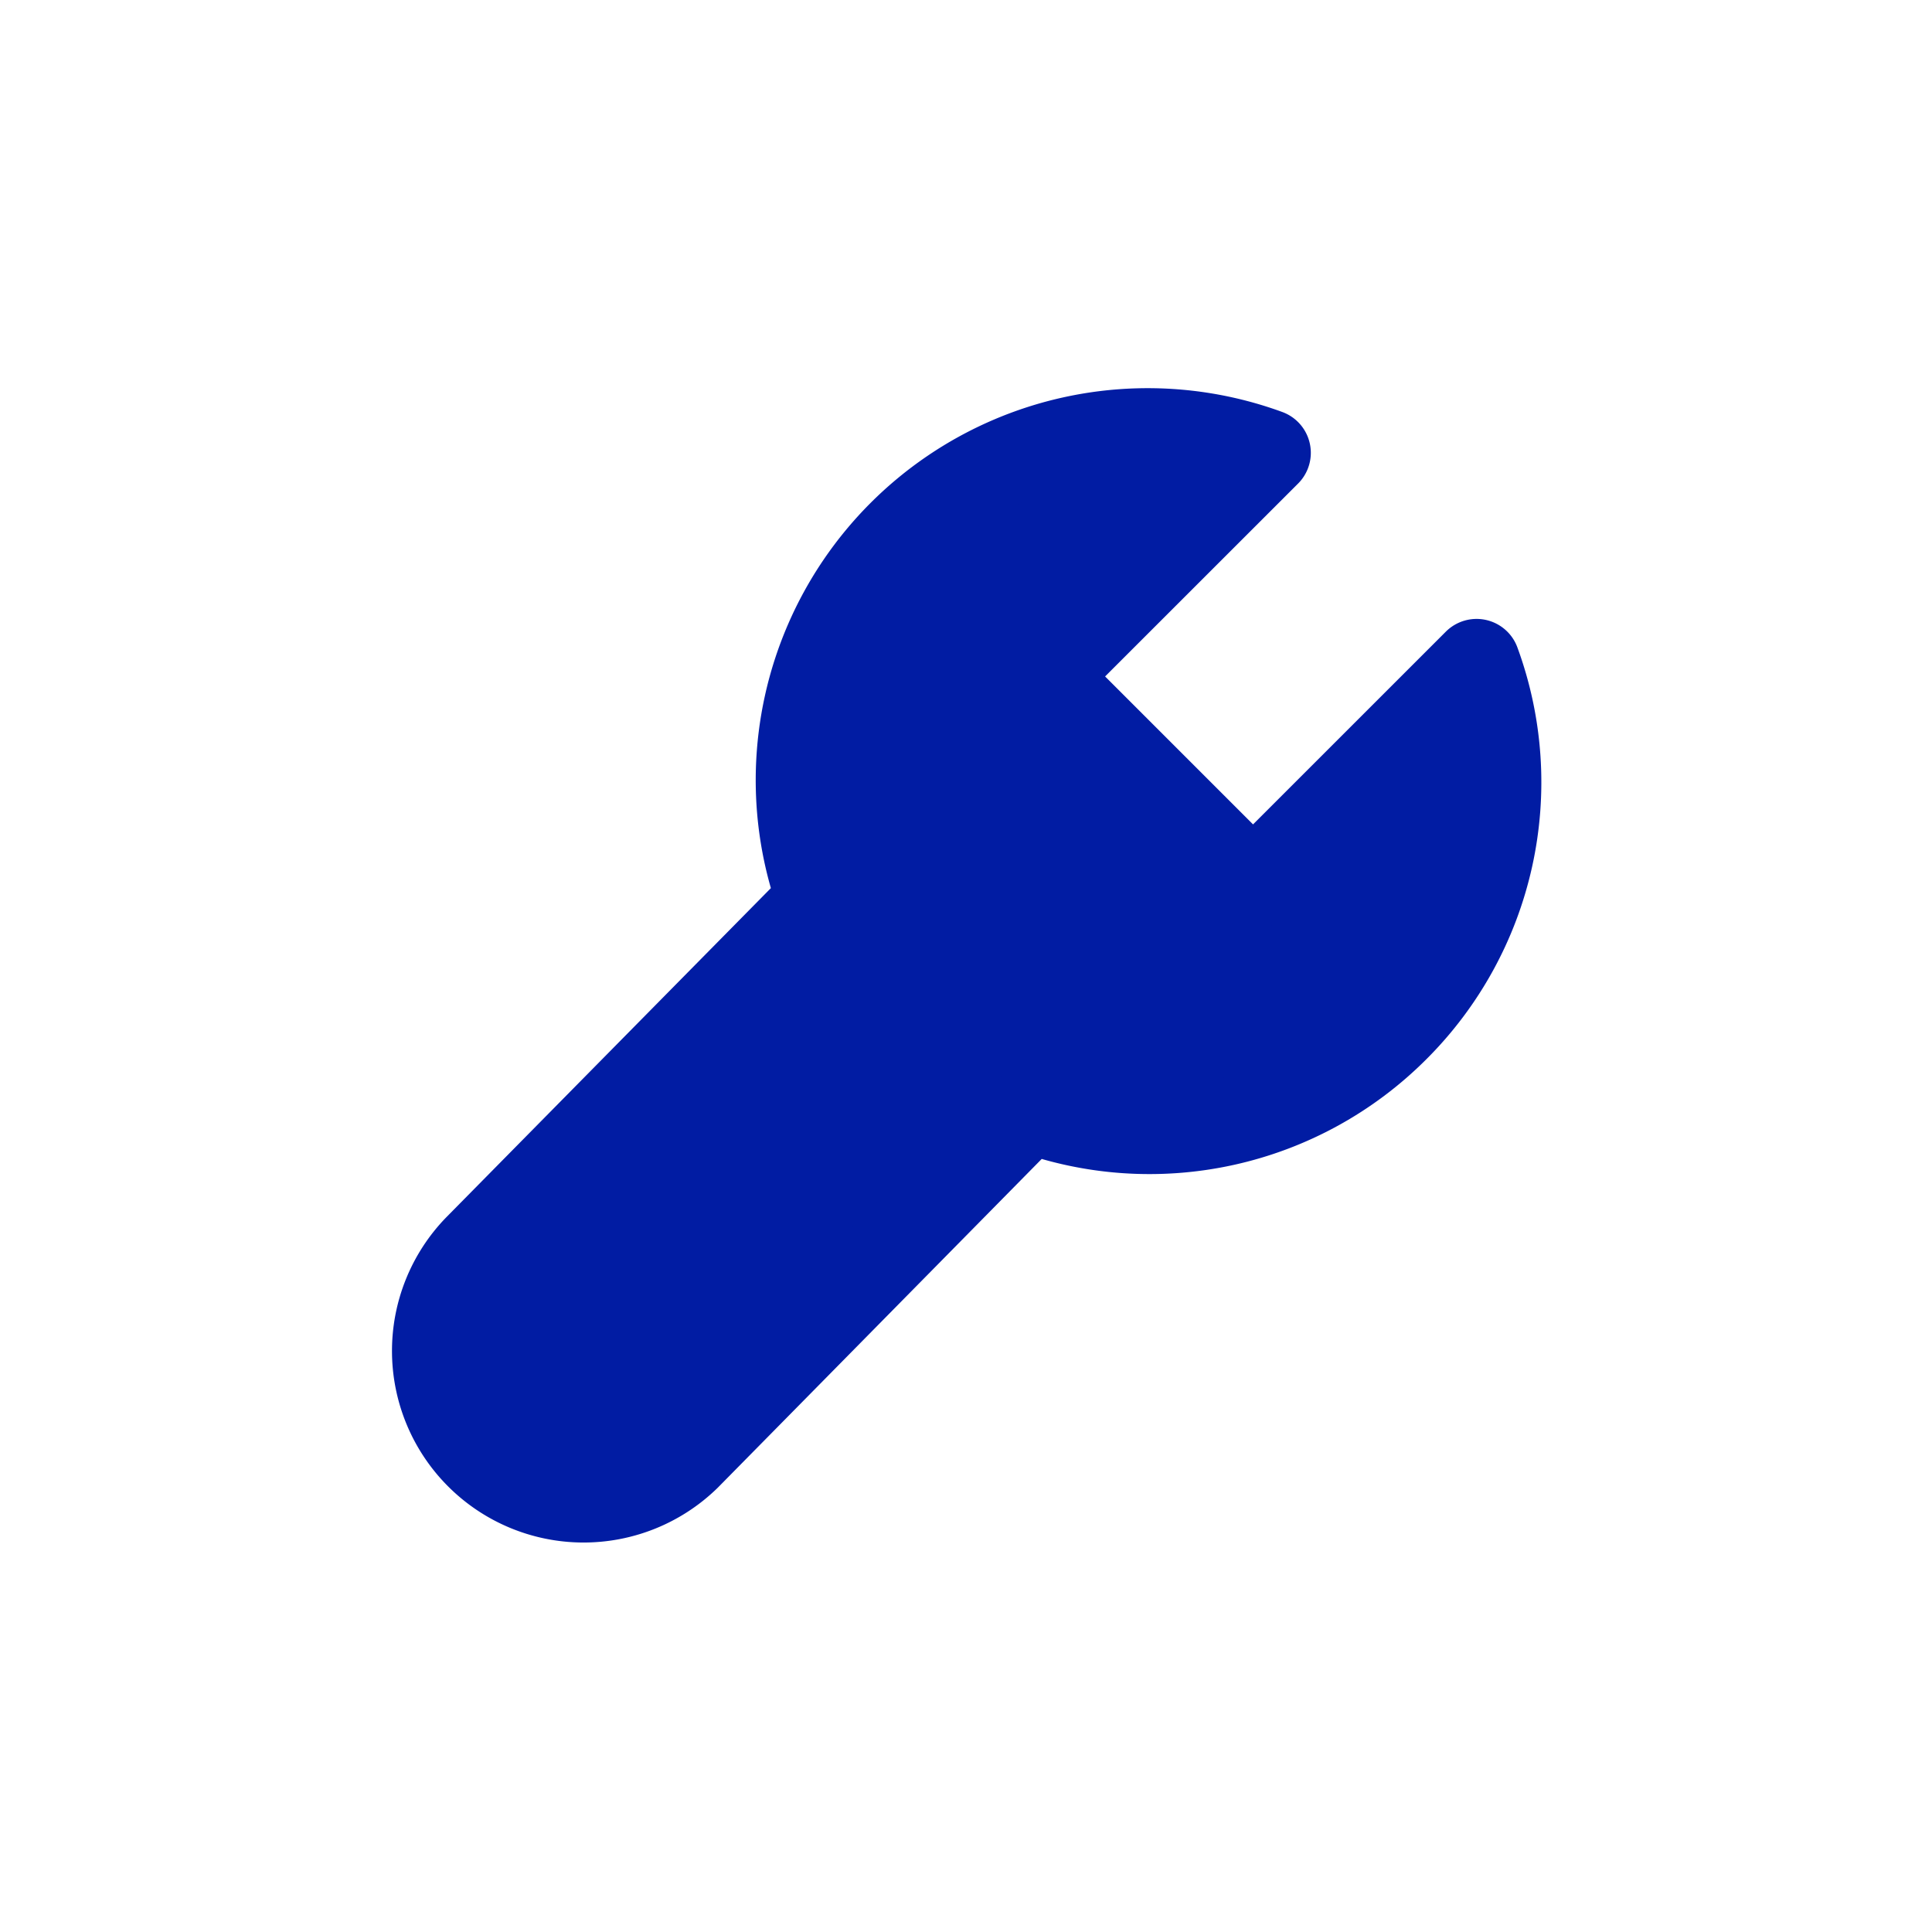 <svg xmlns="http://www.w3.org/2000/svg" width="40" height="40" viewBox="0 0 40 40">
  <g id="Remote_Diagnostics" data-name="Remote Diagnostics" transform="translate(-292 -5041)">
    <rect id="Rectangle_13521" data-name="Rectangle 13521" width="40" height="40" transform="translate(292 5041)" fill="#fff" opacity="0"/>
    <rect id="Rectangle_13525" data-name="Rectangle 13525" width="24" height="24" transform="translate(300 5049)" fill="none"/>
    <path id="Path_29814" data-name="Path 29814" d="M23.238,17.047a7.2,7.2,0,0,1-7.579,1.674l-7.095,7.2a3.067,3.067,0,0,1-4.337-4.337l7.1-7.2a7.216,7.216,0,0,1,9.254-9.255L15.949,9.759l4.336,4.336,4.628-4.627A7.2,7.2,0,0,1,23.238,17.047Z" transform="translate(297.658 5045.246)" fill="#011ca3" stroke="#011ca3" stroke-linecap="round" stroke-linejoin="round" stroke-width="1.8"/>
  </g>
</svg>
